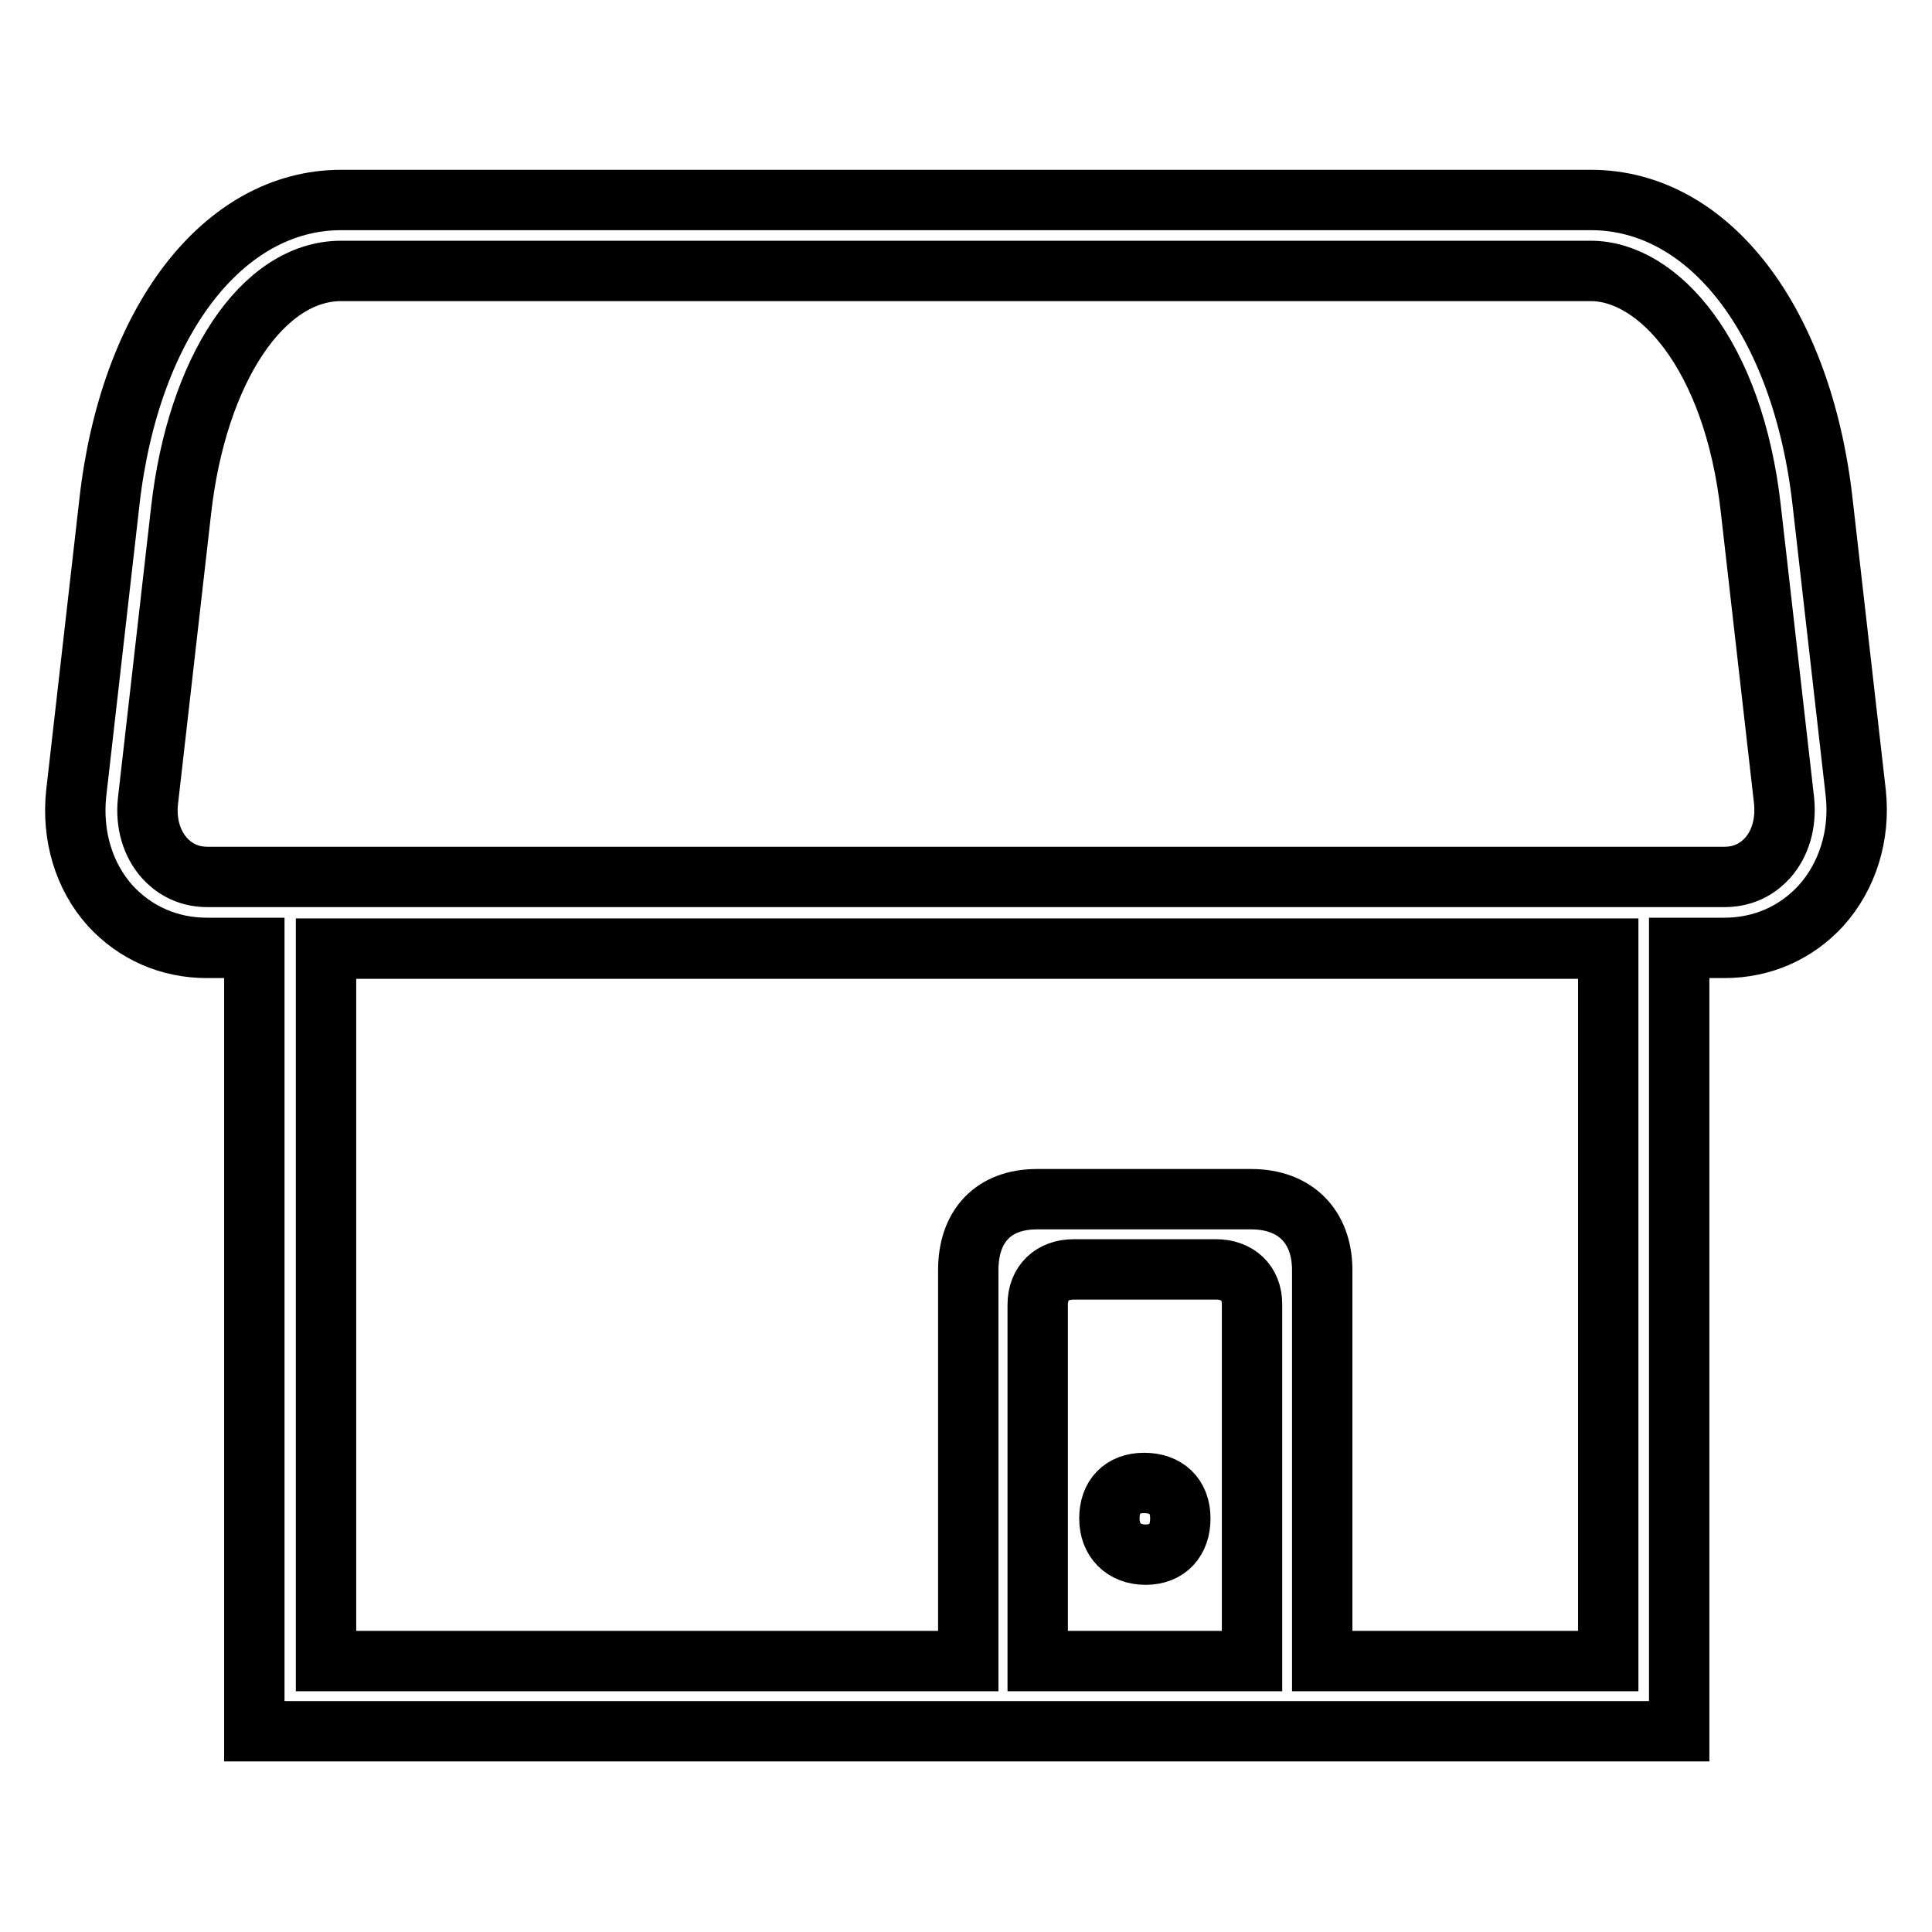 <?xml version="1.0" encoding="utf-8"?>
<!-- Svg Vector Icons : http://www.onlinewebfonts.com/icon -->
<!DOCTYPE svg PUBLIC "-//W3C//DTD SVG 1.1//EN" "http://www.w3.org/Graphics/SVG/1.1/DTD/svg11.dtd">
<svg version="1.1" xmlns="http://www.w3.org/2000/svg" xmlns:xlink="http://www.w3.org/1999/xlink" x="0px" y="0px" viewBox="0 0 256 256" enable-background="new 0 0 256 256" xml:space="preserve">
<g> <path stroke-width="8" fill-opacity="0" stroke="#000000"  d="M245.9,105.1l-4.4-38.6c-2.7-23.9-15-40-30.7-40H45.2c-15.6,0-28,16.1-30.7,40l-4.4,38.6 c-0.6,5.6,1,11,4.5,14.9c3.3,3.6,7.8,5.6,12.8,5.6h6.3v92.8l0,11h188.8V125.6h6c5,0,9.5-2,12.8-5.6 C244.8,116.1,246.5,110.7,245.9,105.1z M165.9,220.1h-28.4v-47.2c0-2.9,1.9-4.7,4.8-4.7h18.8c2.9,0,4.8,1.8,4.8,4.6V220.1z  M213.1,220.1h-37.9v-51.8c0-5.8-3.6-9.4-9.4-9.4h-28.4c-5.8,0-9.1,3.6-9.1,9.4v51.8H43.2v-94.4h169.9L213.1,220.1L213.1,220.1z  M234.2,113.7c-1,1.1-2.8,2.5-5.7,2.5h-201c-2.9,0-4.7-1.4-5.7-2.5c-1.7-1.9-2.5-4.6-2.2-7.5L24,67.6C26.1,49,34.8,35.9,45.2,35.9 h165.6c8.8,0,18.9,10.9,21.2,31.6l4.4,38.6C236.7,109.1,235.9,111.8,234.2,113.7z M151.6,196.5c-2.9,0-4.6,1.8-4.6,4.7 c0,2.9,1.9,4.8,4.8,4.8c2.9,0,4.6-1.9,4.6-4.8C156.4,198.2,154.5,196.5,151.6,196.5z"/></g>
</svg>